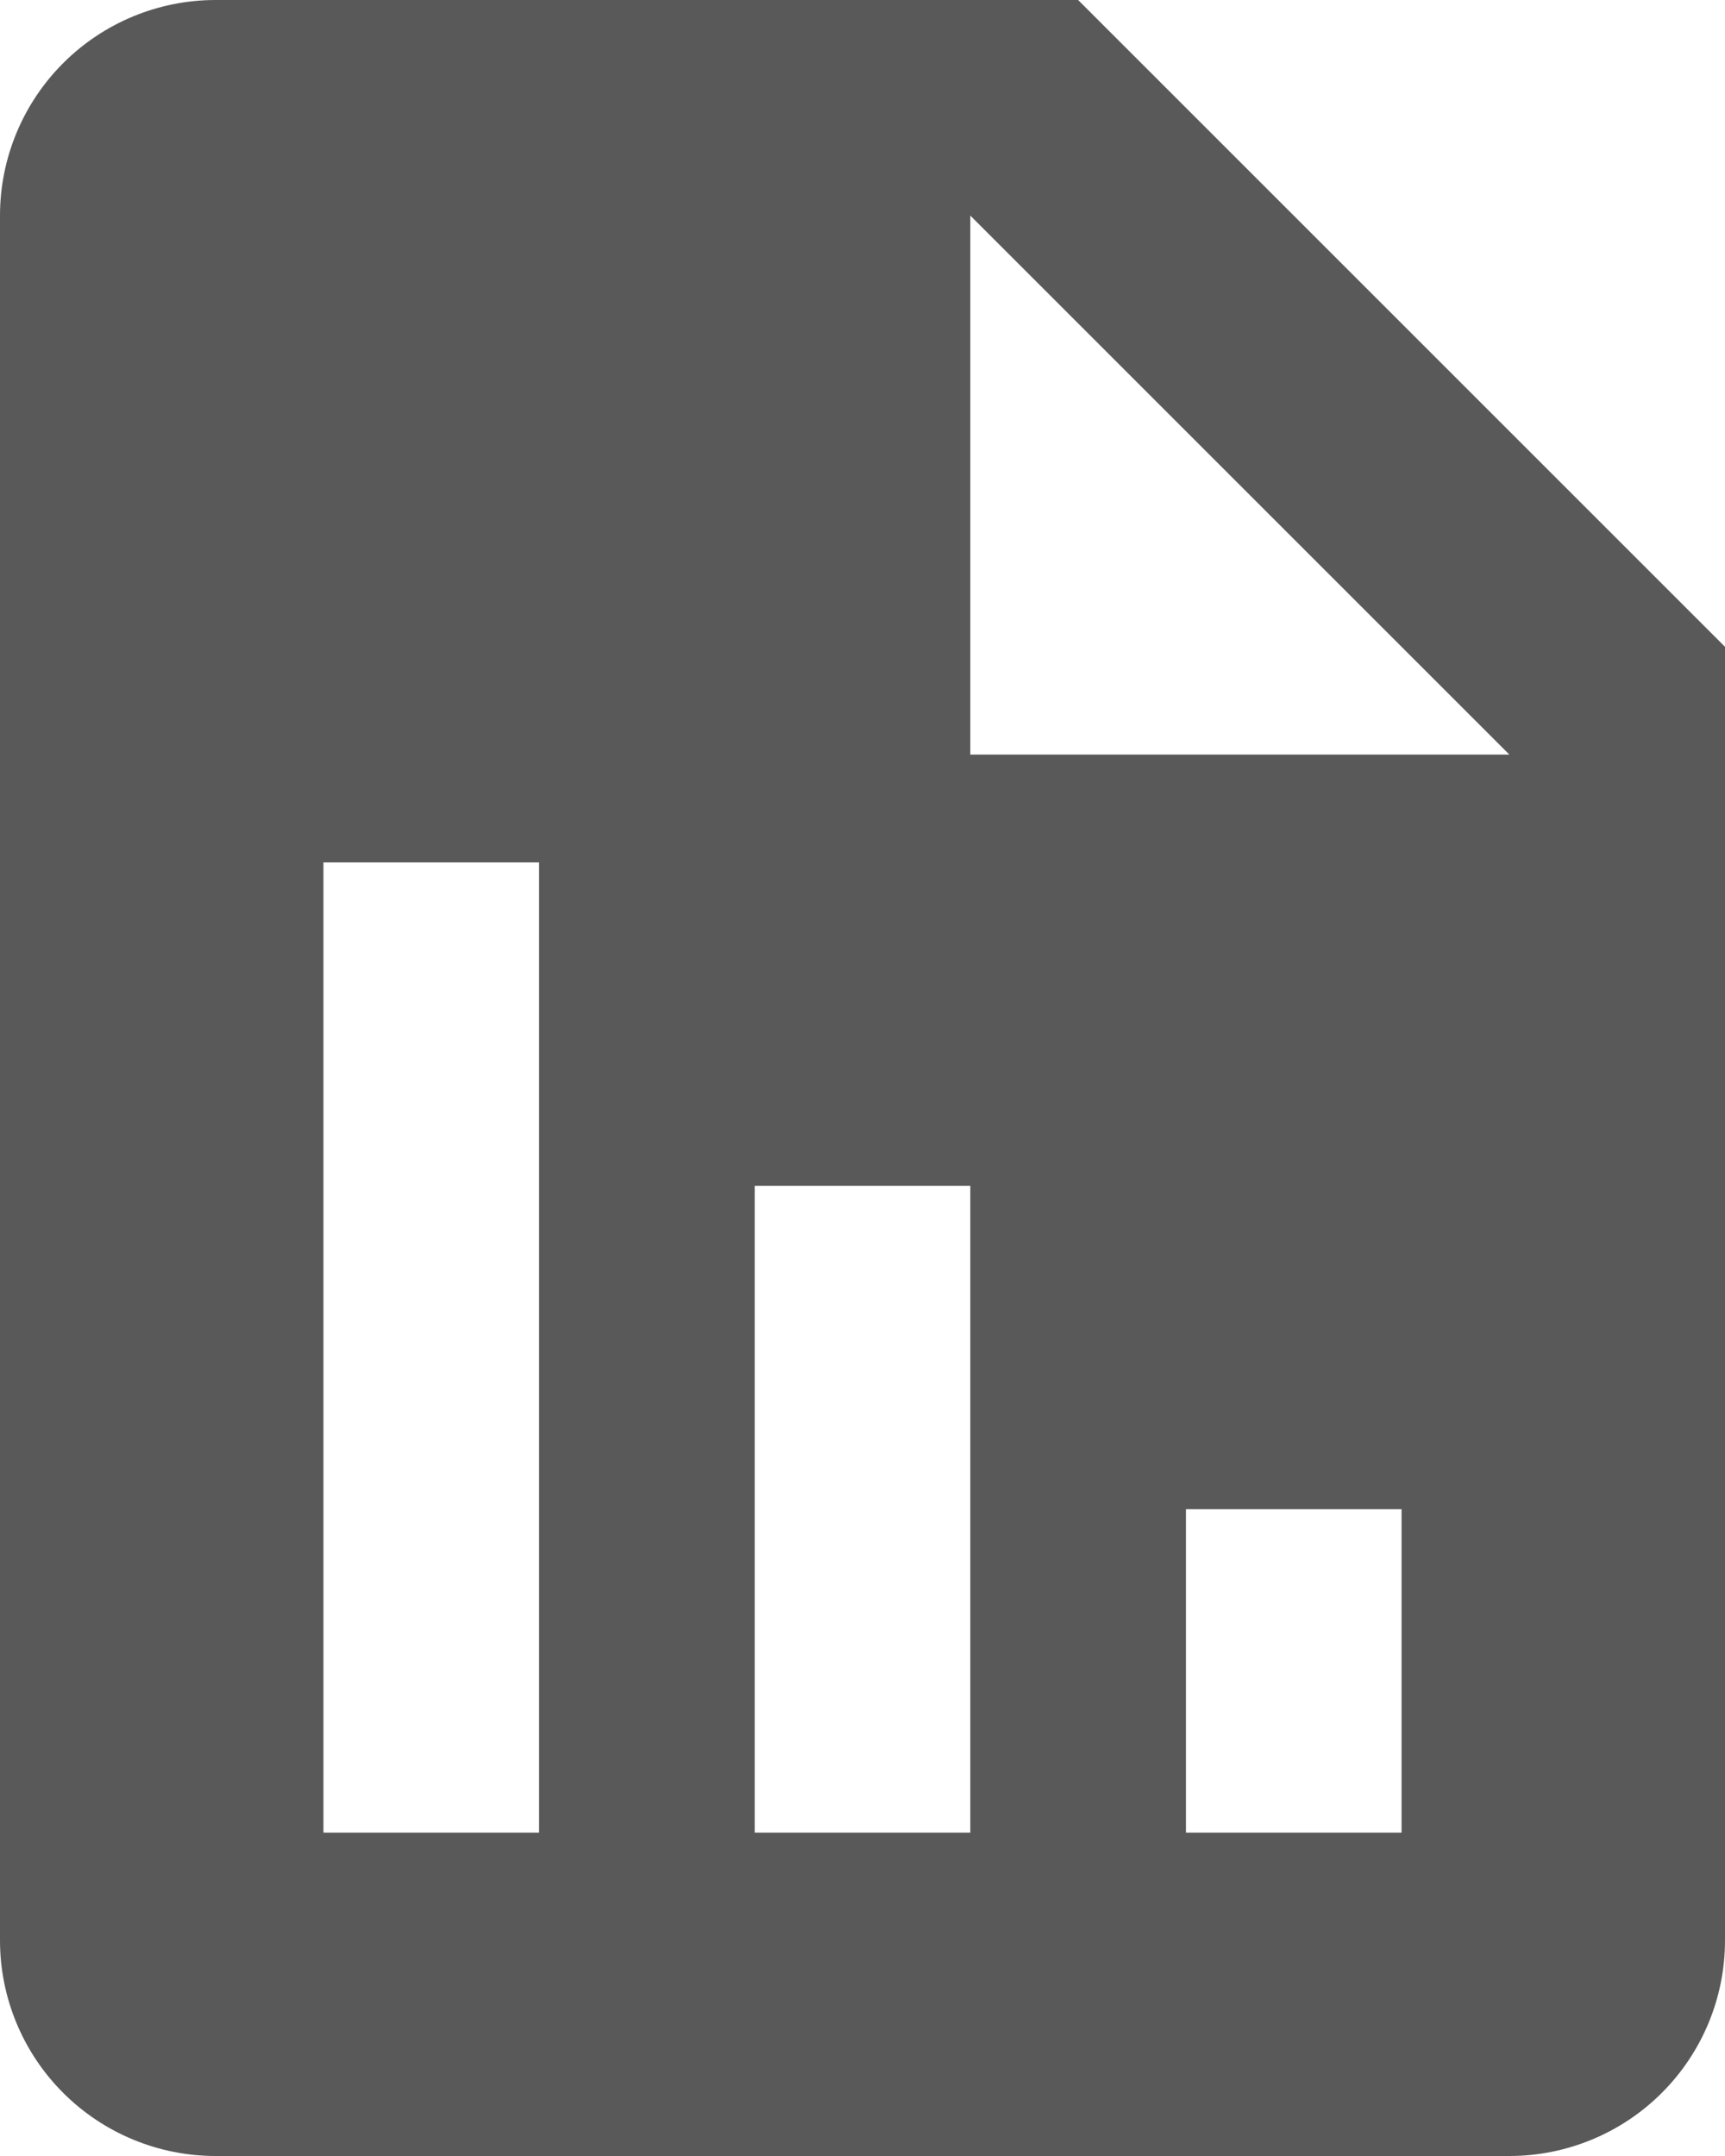 <svg width="184" height="230" viewBox="0 0 184 230" fill="none" xmlns="http://www.w3.org/2000/svg">
<path d="M184 69L115 0H23C16.9 0 11.05 2.423 6.737 6.737C2.423 11.05 0 16.9 0 23V207C0 213.1 2.423 218.95 6.737 223.263C11.05 227.577 16.9 230 23 230H161C167.1 230 172.95 227.577 177.263 223.263C181.577 218.95 184 213.1 184 207V69ZM57.5 195.5H34.5V92H57.5V195.5ZM103.5 195.5H80.5V126.5H103.5V195.5ZM149.5 195.5H126.5V161H149.5V195.5ZM115 80.5H103.5V23L161 80.5H115Z" fill="#595959"/>
</svg>
